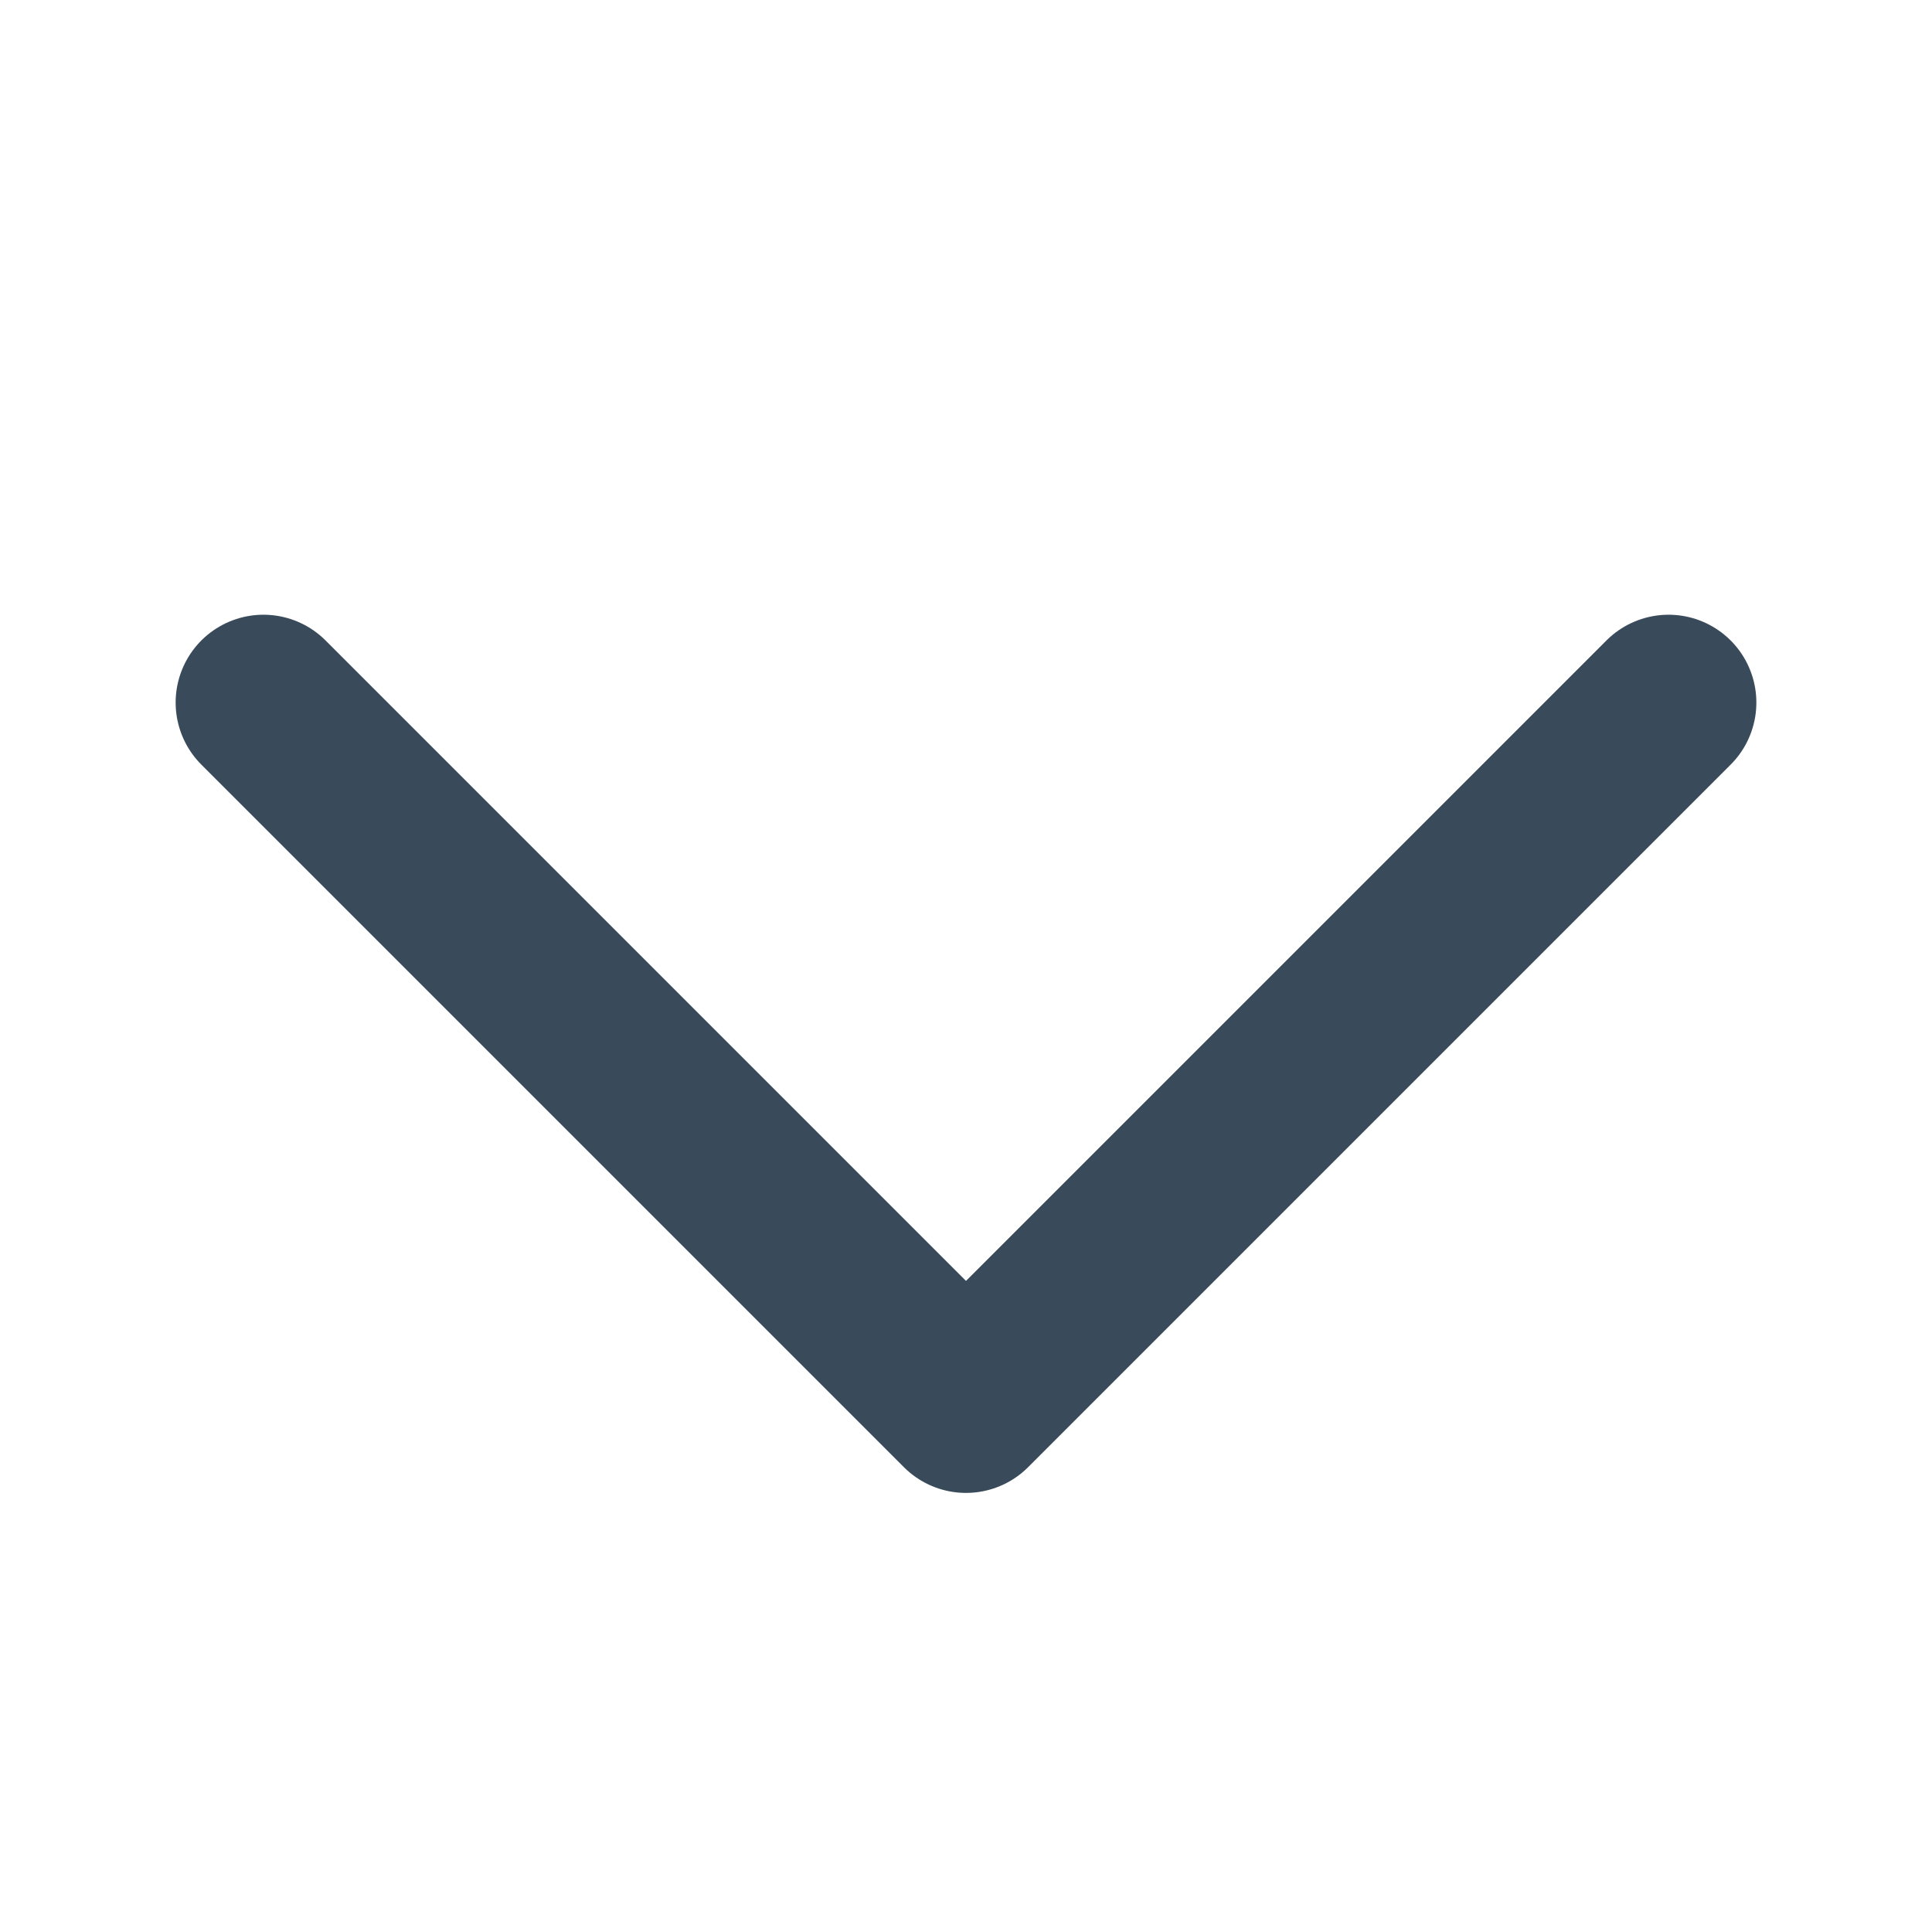 <svg width="22" height="22" viewBox="0 0 22 22" fill="none" xmlns="http://www.w3.org/2000/svg">
<path opacity="0.8" d="M3 8L11 16L19 8" stroke="#081E31" stroke-width="2" stroke-linecap="round" stroke-linejoin="round"/>
</svg>
